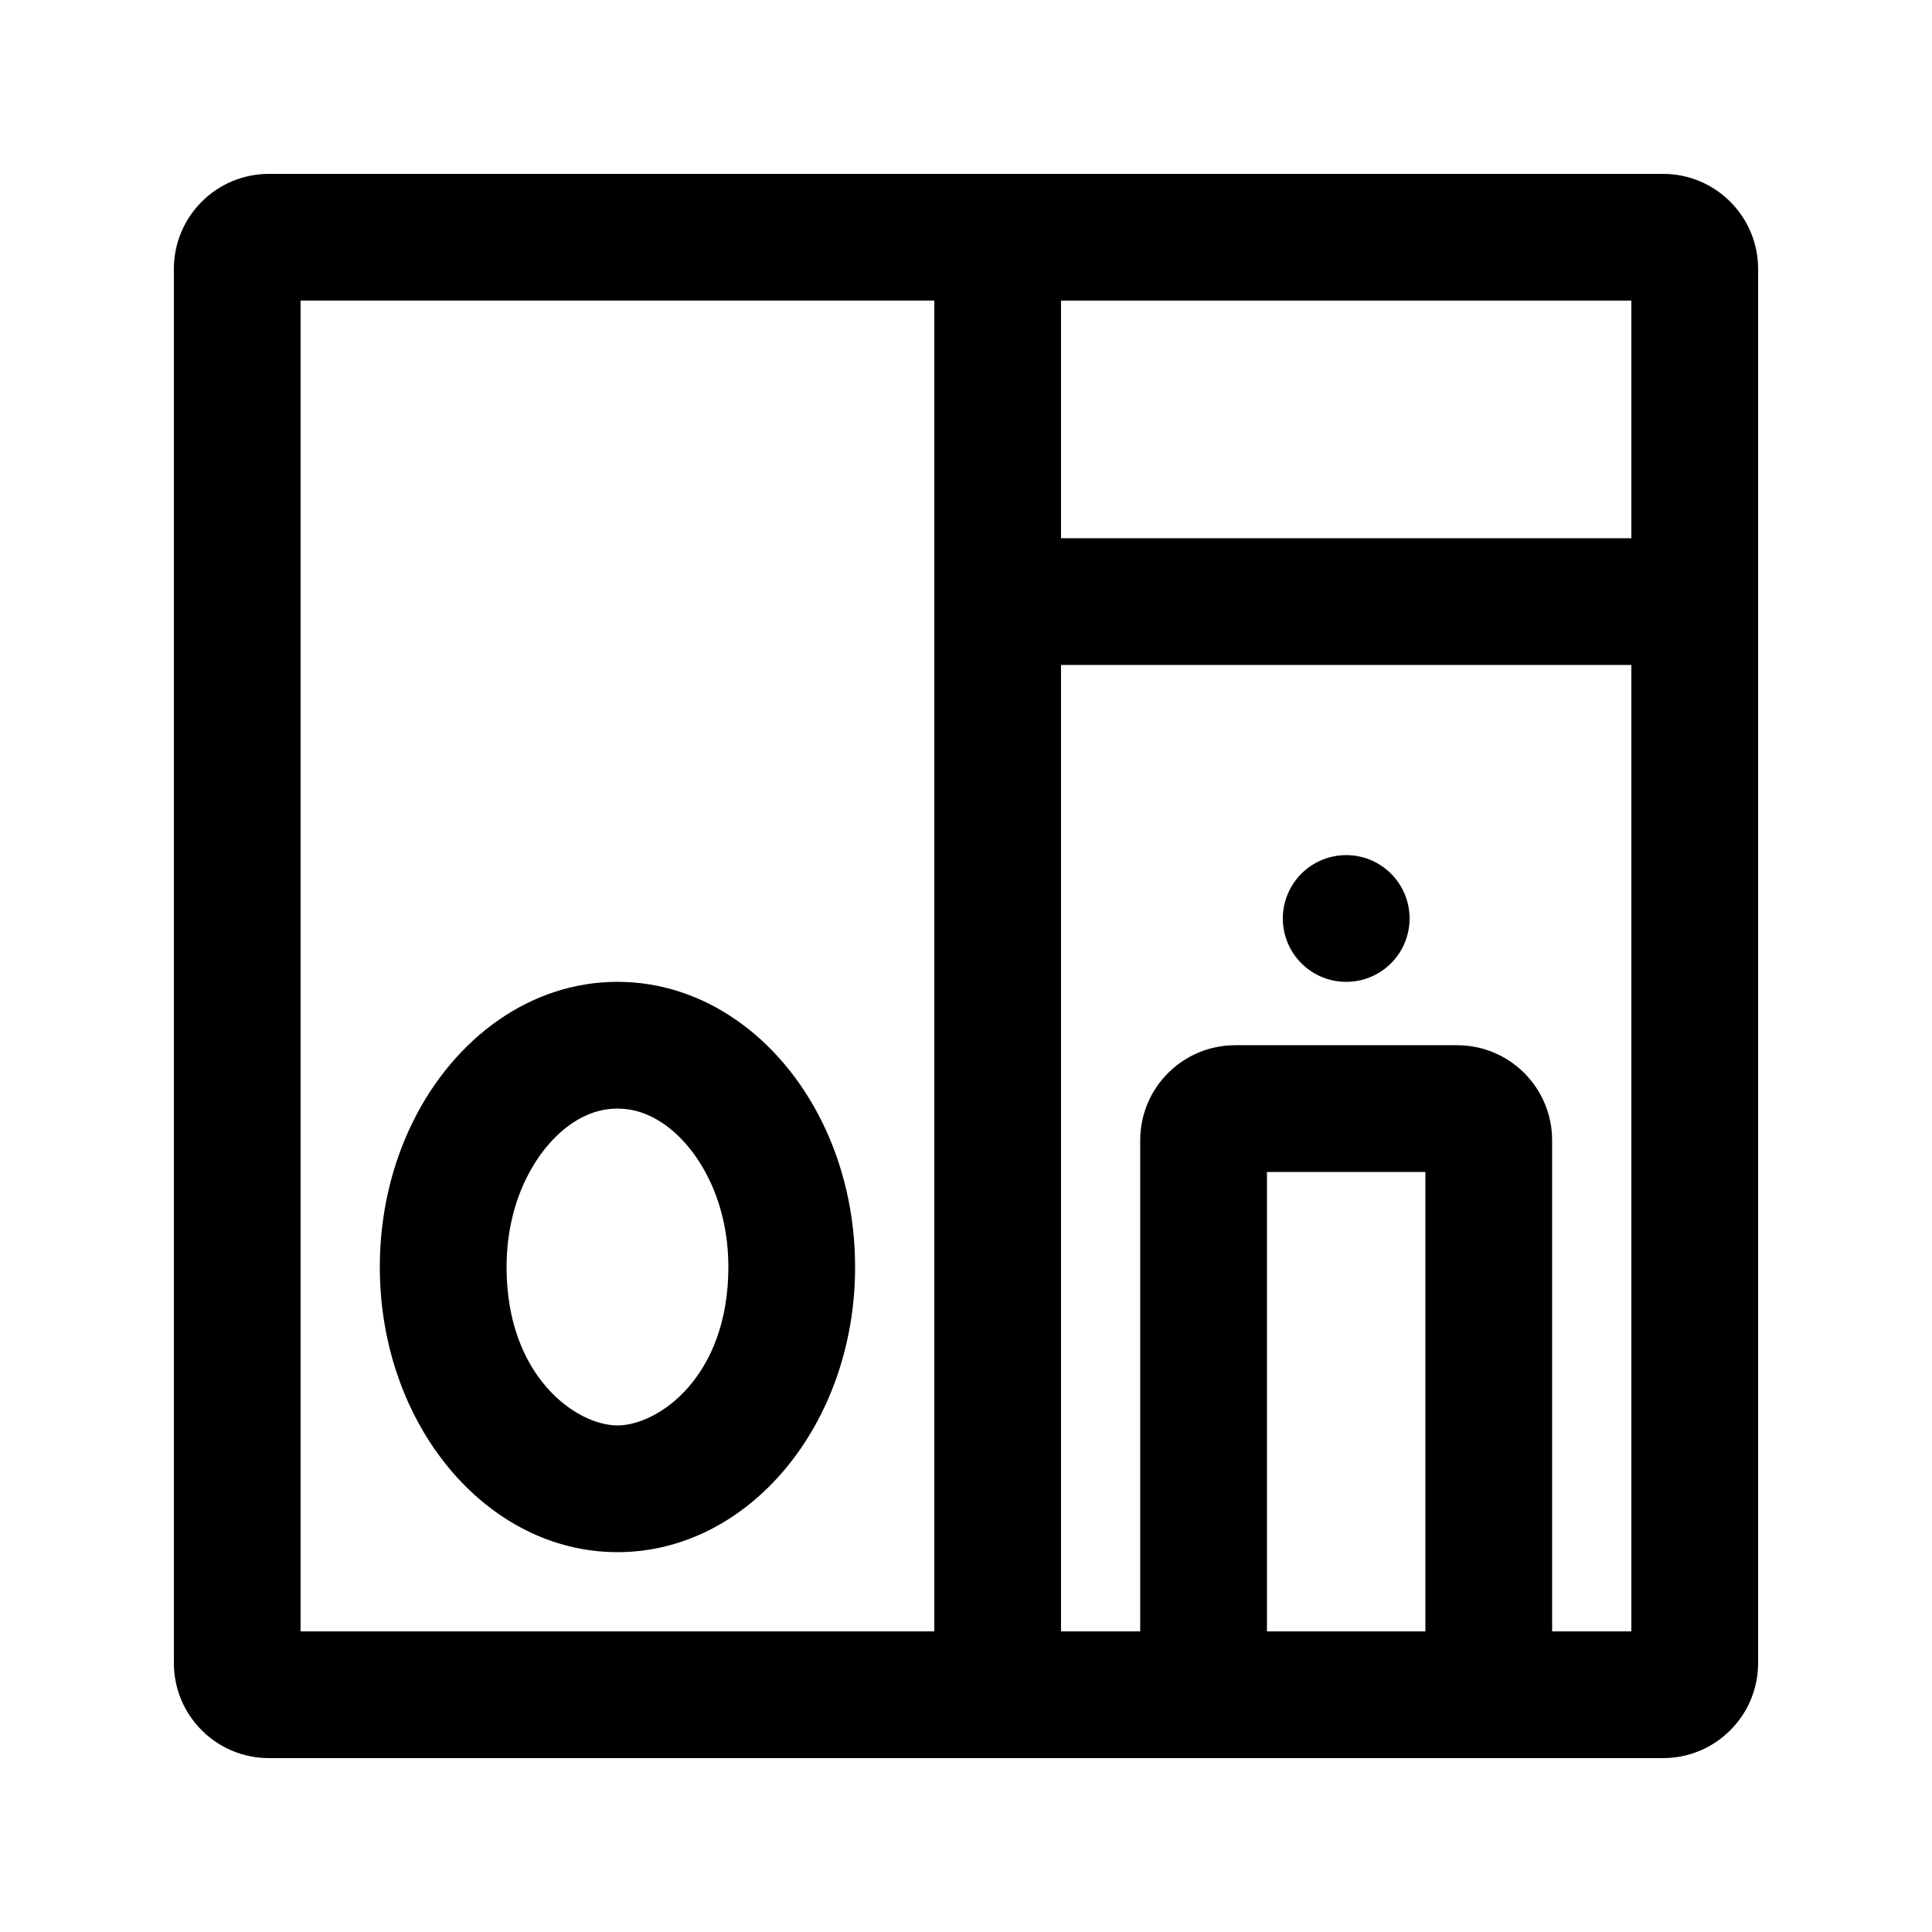 <?xml version="1.0" encoding="UTF-8"?>
<!-- Uploaded to: SVG Find, www.svgrepo.com, Generator: SVG Find Mixer Tools -->
<svg fill="#000000" width="800px" height="800px" version="1.1" viewBox="144 144 512 512" xmlns="http://www.w3.org/2000/svg">
 <g>
  <path d="m370.61 479.77c0 41.734-28.195 75.57-62.977 75.57s-62.977-33.836-62.977-75.57c0-27.973 12.664-52.395 31.488-65.461 9.266-6.434 20.02-10.113 31.488-10.113 11.473 0 22.227 3.68 31.488 10.113 18.824 13.066 31.488 37.488 31.488 65.461zm-33.586 0c0 29.18-18.633 41.984-29.391 41.984-10.758 0-29.387-12.805-29.387-41.984 0-18.281 8.301-31.797 17.051-37.871 4.117-2.859 8.27-4.113 12.336-4.113 4.066 0 8.219 1.254 12.336 4.113 8.754 6.074 17.055 19.59 17.055 37.871z" fill-rule="evenodd"/>
  <path d="m500.76 404.2c9.273 0 16.793-7.516 16.793-16.793 0-9.273-7.519-16.793-16.793-16.793-9.277 0-16.797 7.519-16.797 16.793 0 9.277 7.519 16.793 16.797 16.793z"/>
  <path d="m584.73 190.08h-369.46c-13.914 0-25.191 11.277-25.191 25.191v369.46c0 13.91 11.277 25.188 25.191 25.188h369.46c13.91 0 25.188-11.277 25.188-25.188v-369.46c0-13.914-11.277-25.191-25.188-25.191zm-361.07 386.25v-352.67h167.94v352.67zm201.52 0v-256.1h151.14v256.1h-20.992v-130.15c0-13.91-11.277-25.188-25.191-25.188h-58.777c-13.91 0-25.191 11.277-25.191 25.188v130.15zm151.14-289.69h-151.14v-62.977h151.14zm-54.578 167.94v121.75h-41.984v-121.75z" fill-rule="evenodd"/>
 </g>
</svg>